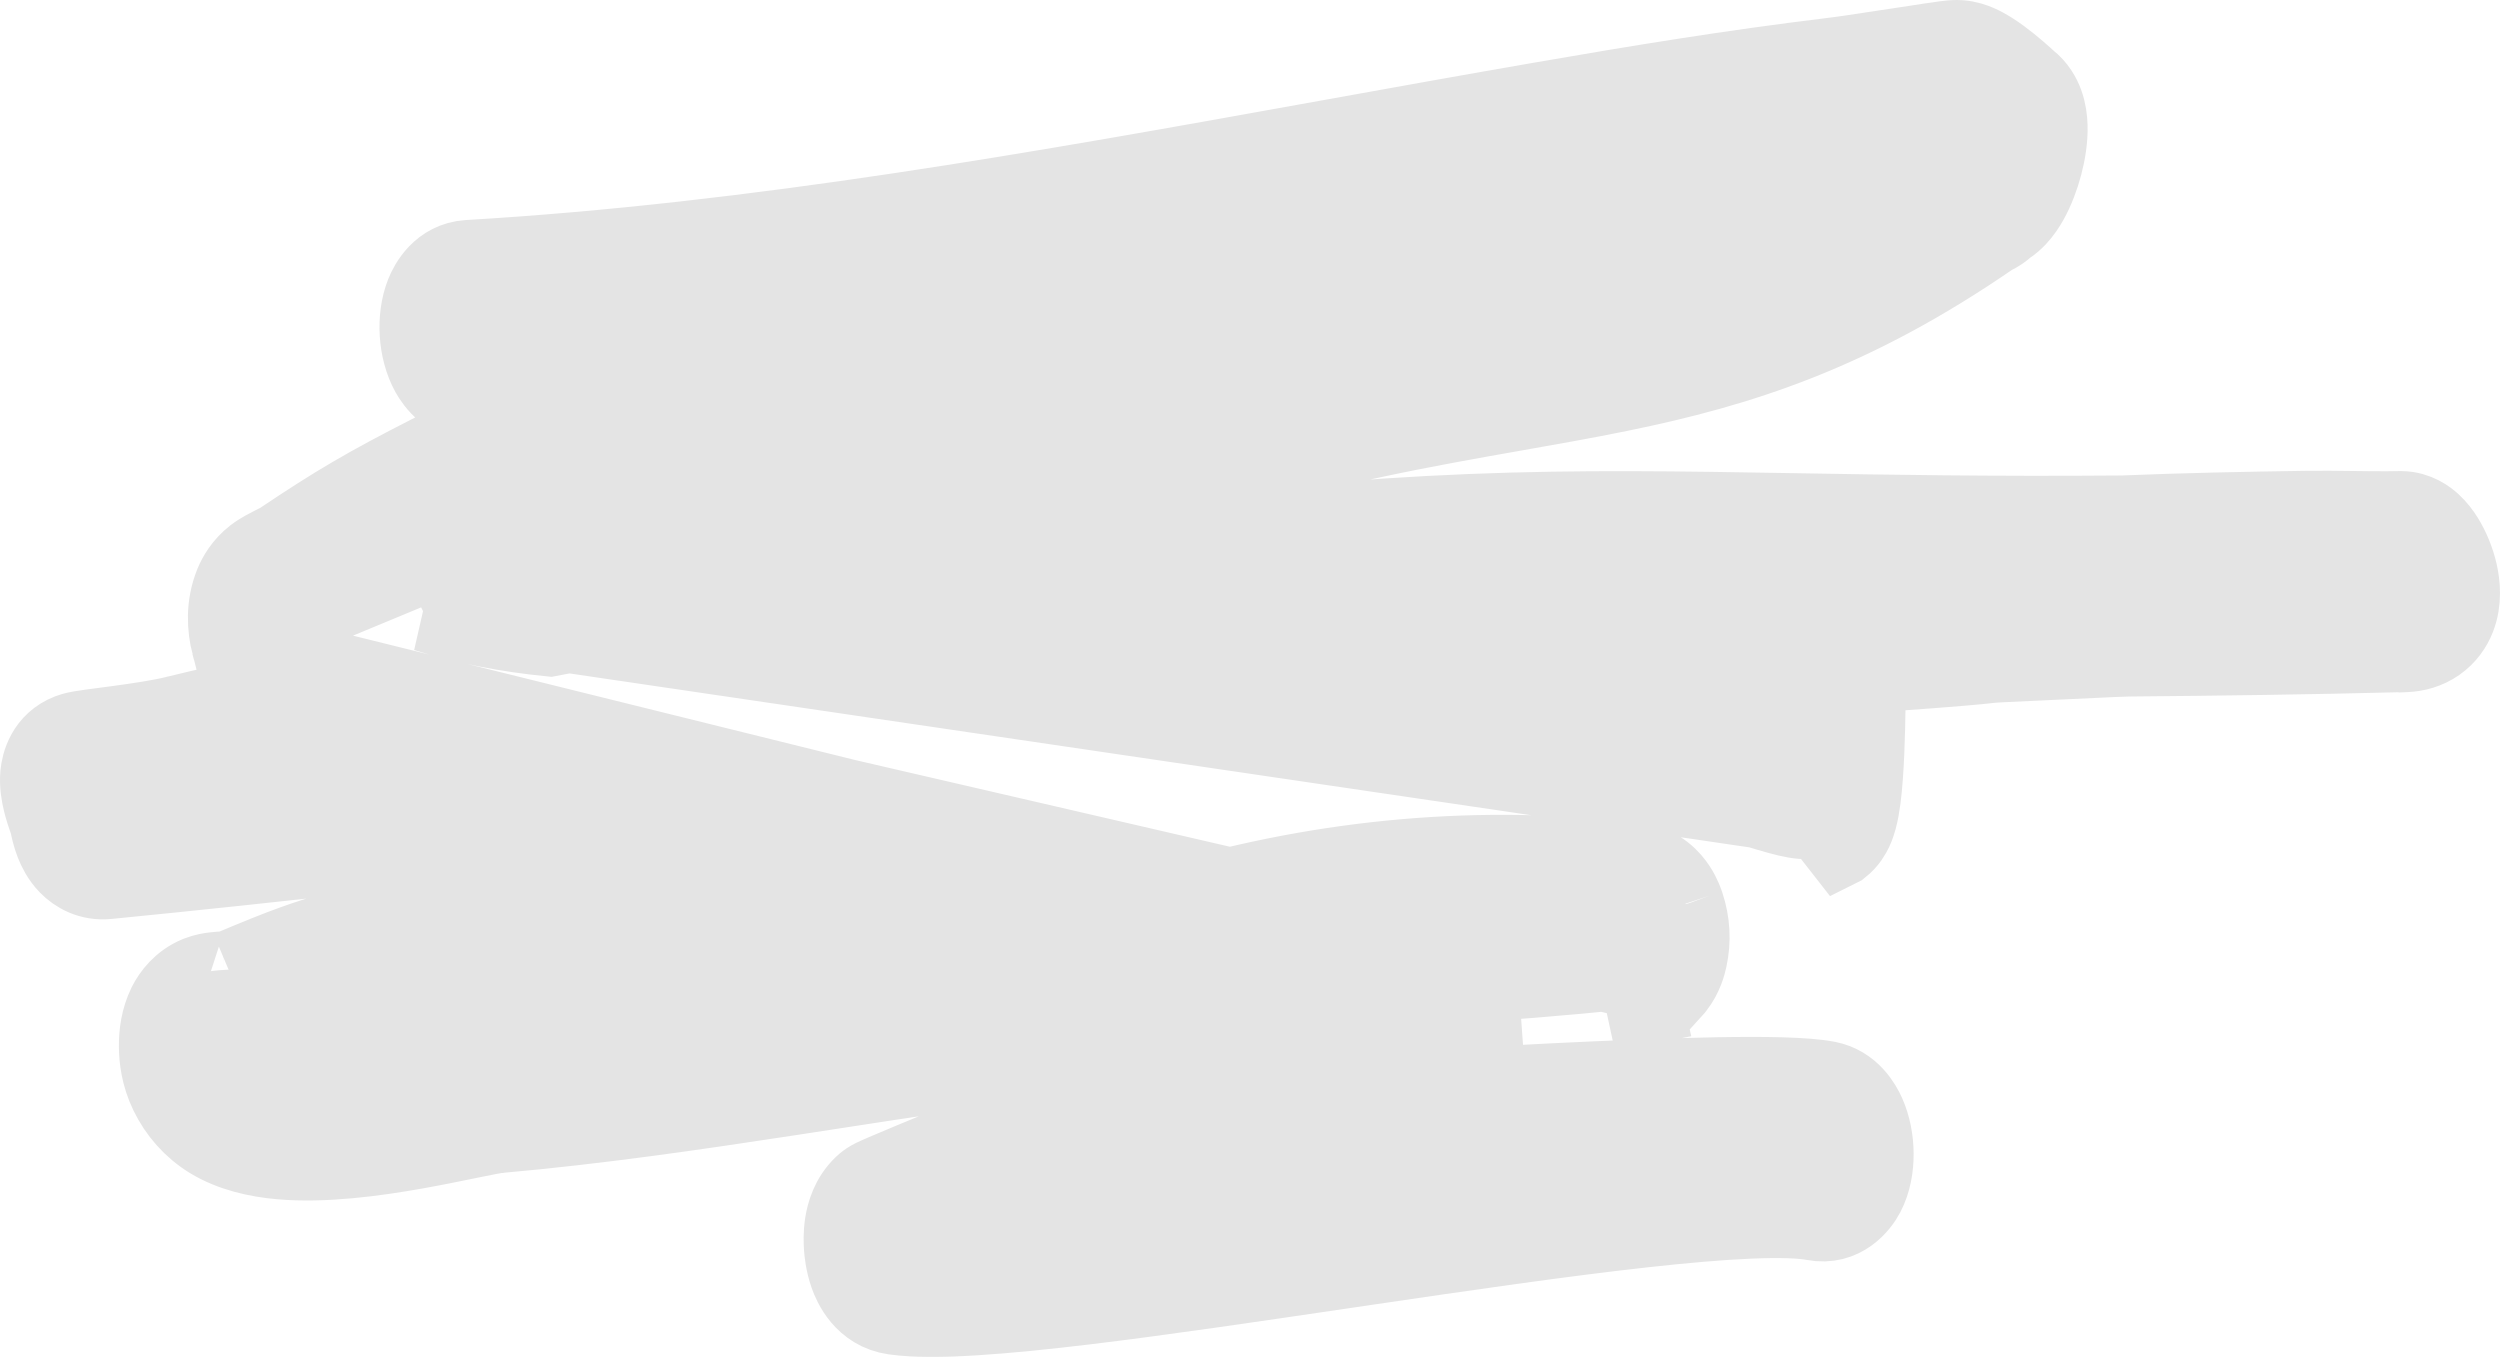 <?xml version="1.0" encoding="UTF-8"?> <svg xmlns="http://www.w3.org/2000/svg" viewBox="0 0 626.076 339.811" fill="none"><path d="M57.583 161.509C56.522 157.287 56.093 151.75 58.382 146.122L58.396 146.088L58.41 146.054C59.162 144.242 60.708 141.453 63.584 139.226L63.605 139.21L63.625 139.194C64.534 138.499 65.47 137.944 66.15 137.564C66.869 137.16 67.603 136.786 68.193 136.488C68.384 136.392 68.556 136.305 68.715 136.225C69.107 136.028 69.418 135.872 69.724 135.712C70.041 135.546 70.172 135.469 70.184 135.463C84.208 126.039 91.946 121.538 107.468 113.612C117.188 108.638 126.93 103.967 136.699 99.575C130.96 100.015 125.216 100.407 119.469 100.746C112.461 101.183 108.697 95.702 107.483 93.509C105.844 90.55 104.973 87.044 104.751 83.641L104.75 83.624L104.749 83.608C104.539 80.206 104.95 76.613 106.205 73.458C107.158 71.063 110.213 65.213 117.197 64.755L117.229 64.753L117.261 64.751C189.325 60.508 261 47.588 333.085 34.593C350.793 31.402 368.525 28.205 386.293 25.132L57.583 161.509ZM57.583 161.509C57.823 162.489 58.319 164.33 59.32 166.288C60.319 168.243 62.125 170.913 65.291 172.779C65.829 173.1 66.367 173.417 66.905 173.73C59.341 175.307 51.706 177 43.911 178.926L43.903 178.927L43.896 178.929C40.178 179.854 34.67 180.682 29.503 181.38C28.37 181.533 27.186 181.689 26.07 181.836C24.849 181.996 23.71 182.146 22.81 182.269C21.9 182.395 21.029 182.52 20.305 182.642C20.287 182.645 20.265 182.648 20.239 182.653C19.847 182.717 18.505 182.936 17.289 183.402C11.331 185.692 9.974 191.218 9.731 193.832C9.481 196.52 9.975 199.089 10.365 200.721C10.796 202.527 11.354 204.184 11.758 205.31C11.878 205.645 11.991 205.952 12.086 206.205C12.295 207.403 12.706 209.301 13.458 211.227C14.011 212.641 15.036 214.843 16.915 216.771C19.017 218.929 22.493 220.968 26.998 220.513C70.307 216.263 113.287 211.235 156.159 206.219C174.785 204.04 193.392 201.863 211.996 199.753M57.583 161.509L211.996 199.753M106.592 153.567C116.87 156.771 127.236 158.706 137.697 159.748C181.23 151.287 224.904 143.773 268.725 137.765L268.728 137.765C351.118 126.49 391.339 127.175 449.198 128.161C472.491 128.558 498.642 129.003 531.552 128.737C546.938 128.101 562.349 127.799 577.635 127.567L577.64 127.567C581.204 127.515 585.32 127.567 589.251 127.616C592.213 127.653 595.067 127.689 597.502 127.679L597.557 127.678L597.614 127.679C597.936 127.681 598.634 127.671 599.449 127.658L599.601 127.656C599.923 127.651 600.246 127.645 600.511 127.642C600.666 127.64 600.821 127.638 600.958 127.637C601.026 127.637 601.173 127.636 601.343 127.639C601.346 127.639 601.348 127.639 601.351 127.639C605.357 127.679 608.071 129.893 609.126 130.854C610.481 132.089 611.52 133.507 612.283 134.728C613.827 137.202 615.097 140.264 615.802 143.355C616.451 146.211 616.946 150.534 615.307 154.741C614.412 157.034 612.845 159.362 610.351 161.104C607.876 162.835 605.104 163.559 602.483 163.674L601.471 163.718L601.241 163.68C578.479 164.269 555.698 164.568 532.982 164.767C530.248 164.85 527.534 164.964 524.824 165.109L524.789 165.111L524.757 165.113C519.656 165.351 515.597 165.539 512.355 165.689C500.696 166.23 499.579 166.282 498.374 166.409C498.144 166.433 497.912 166.459 497.649 166.489C495.617 166.718 491.693 167.162 471.162 168.627C469.997 168.711 468.837 168.795 467.678 168.879C467.708 169.9 467.683 170.899 467.615 171.87C467.615 171.904 467.603 172.31 467.588 173.384C467.585 173.72 467.58 174.104 467.573 174.525C467.563 175.325 467.55 176.259 467.535 177.26C467.49 180.35 467.41 184.336 467.238 188.349C467.068 192.312 466.8 196.525 466.351 199.999C466.128 201.707 465.826 203.53 465.378 205.166C465.156 205.979 464.831 206.999 464.339 208.036C463.926 208.904 462.966 210.73 461.044 212.233C461.044 212.233 461.042 212.234 461.042 212.234L455.094 204.62C452.674 206.512 447.668 205.003 440.183 202.745L106.592 153.567ZM106.592 153.567C110.194 151.588 114.143 149.521 118.912 147.09L118.919 147.087L118.925 147.083C126.469 143.222 138.806 140.132 154.681 137.677C170.3 135.261 188.33 133.597 206.673 132.136C212.186 131.697 217.741 131.275 223.257 130.856C235.941 129.893 248.422 128.946 259.738 127.836C275.826 126.258 290.557 124.271 300.856 121.129C332.115 111.624 356.811 107.273 379.525 103.272C388.442 101.702 397.05 100.185 405.632 98.431C435.836 92.259 463.929 83.36 498.866 59.292C500.364 58.607 501.576 57.747 502.54 56.859C503.763 56.082 504.68 55.213 505.3 54.555C506.577 53.198 507.567 51.682 508.321 50.331C509.843 47.607 511.041 44.398 511.848 41.337C512.648 38.313 513.23 34.814 513.128 31.512C513.078 29.868 512.845 27.836 512.1 25.793C511.455 24.025 510.223 21.738 507.926 19.966C507.664 19.724 507.312 19.402 506.889 19.024C505.975 18.205 504.695 17.09 503.275 15.947C501.888 14.832 500.191 13.55 498.472 12.482C497.609 11.948 496.587 11.37 495.477 10.886C494.48 10.451 492.821 9.826 490.819 9.69C489.831 9.623 488.902 9.707 488.589 9.735L488.557 9.738C488.039 9.785 487.472 9.851 486.927 9.922C485.823 10.063 484.495 10.259 483.181 10.46C482.081 10.628 481.009 10.796 480.019 10.952C478.505 11.189 477.188 11.395 476.27 11.523L476.255 11.525L476.24 11.527C473.693 11.89 471.307 12.26 468.99 12.619C465.311 13.189 461.804 13.732 458.09 14.179L458.08 14.181C433.85 17.124 410.256 20.972 386.298 25.131L106.592 153.567ZM211.996 199.753C195.682 202.947 179.4 206.43 163.192 210.344L163.191 210.344C131 218.122 129.156 218.705 102.07 227.263C99.914 227.944 97.597 228.676 95.092 229.466C91.08 230.729 87.931 231.693 85.271 232.507C75.488 235.502 72.327 236.47 57.24 242.823C57.002 242.843 56.676 242.864 56.172 242.894L56.082 242.9C55.465 242.936 54.527 242.992 53.6 243.104C52.691 243.213 51.165 243.442 49.567 244.068L49.473 244.105L49.38 244.144C45.238 245.867 42.86 249.101 41.677 251.445L41.651 251.495L41.625 251.548C39.89 255.089 39.41 258.808 39.44 262.105L39.44 262.105C39.465 264.964 39.88 269.29 42.134 273.914C44.384 278.548 47.912 282.662 52.632 285.538L52.643 285.546L52.654 285.553C57.884 288.72 64.149 290.164 70.196 290.697C81.089 291.669 93.835 289.944 104.034 288.133C108.806 287.285 113.233 286.375 116.837 285.636C117.159 285.571 117.474 285.506 117.782 285.441C121.879 284.601 124.116 284.174 125.026 284.096L125.036 284.096L125.047 284.094C149.536 281.929 173.848 278.39 197.902 274.711C201.571 274.149 205.232 273.587 208.887 273.022C226.435 270.317 243.841 267.636 261.27 265.411C261.747 266.459 262.322 267.511 263.014 268.54L263.042 268.578L263.067 268.615C264.652 270.917 266.851 272.697 268.9 274.026C268.186 274.321 267.431 274.631 266.638 274.956C265.049 275.608 263.317 276.318 261.487 277.071C257.091 278.875 252.127 280.915 247.184 282.946C240.184 285.828 233.207 288.707 227.932 290.909C225.299 292.009 223.062 292.951 221.449 293.643C220.65 293.986 219.958 294.291 219.431 294.528C219.178 294.643 218.89 294.776 218.622 294.908C218.496 294.971 218.282 295.078 218.041 295.213C217.923 295.281 217.718 295.398 217.475 295.553L217.468 295.558C217.315 295.658 216.715 296.043 216.062 296.658L216.047 296.673L216.032 296.688C212.656 299.892 211.599 303.941 211.212 306.382C210.802 308.969 210.909 311.299 210.998 312.521C211.059 313.428 211.316 316.312 212.381 319.334C213.212 321.691 216.097 328.504 223.877 329.601C229.106 330.341 236.159 330.258 244.002 329.773C252.025 329.279 261.51 328.316 271.887 327.067C291.042 324.76 313.653 321.418 336.362 318.064C338.249 317.787 340.138 317.507 342.025 317.229C366.706 313.588 391.174 310.026 411.548 307.772C421.735 306.645 430.765 305.858 438.201 305.545C445.824 305.223 451.105 305.433 454.136 306.008C461.597 307.44 465.903 301.836 467.328 299.112C468.982 295.958 469.59 292.289 469.567 288.915C469.547 285.473 468.872 281.964 467.53 278.94C466.503 276.633 463.696 271.555 457.693 270.395L457.68 270.392C452.154 269.335 441.672 269.218 430.051 269.42C417.984 269.628 403.425 270.225 388.955 270.932C375.268 271.605 361.777 272.367 350.415 273.007C344.519 273.342 339.198 273.642 334.722 273.879C334.432 270.512 333.467 266.019 330.488 261.882C329.783 260.9 328.939 259.963 327.974 259.071C338.953 258.233 349.965 257.431 360.138 256.694C363.994 256.411 367.73 256.141 371.297 255.879C371.299 255.879 371.302 255.879 371.302 255.879L370.6 246.24M211.996 199.753L419.269 247.709L419.489 247.467L419.688 247.211C421.85 244.462 422.59 241.474 422.885 240.125L422.885 240.125C423.892 235.522 423.607 230.948 422.143 226.552L422.13 226.515L422.118 226.477C422.14 226.546 422.045 226.267 421.963 226.034C421.865 225.766 421.738 225.425 421.573 225.037C421.253 224.282 420.758 223.251 420.036 222.154C418.731 220.17 415.69 216.537 410.314 215.826L410.271 215.82L410.231 215.815C371.237 210.991 332.098 214.605 294.273 225.647M370.6 246.24C388.095 244.993 406.03 243.381 409.854 242.526M370.6 246.24C367.043 246.501 363.314 246.772 359.46 247.053C344.417 248.146 327.482 249.378 311.529 250.665L370.6 246.24ZM409.854 242.526L411.896 251.973C411.906 251.97 411.918 251.968 411.928 251.965C411.938 251.963 411.948 251.96 411.958 251.958L409.854 242.526ZM409.854 242.526C411.188 242.238 411.901 241.453 412.093 241.24C412.873 240.249 413.238 239.017 413.445 238.064C414.07 235.206 413.903 232.4 412.973 229.61L412.958 229.562C412.753 228.956 411.673 225.755 409.041 225.406C371.117 220.714 332.983 224.287 296.058 235.194M296.058 235.194L295.253 225.564C294.926 225.591 294.598 225.619 294.273 225.647M296.058 235.194C290.599 235.652 285.398 236.16 280.58 236.644L294.273 225.647M296.058 235.194L293.324 225.926C293.638 225.832 293.956 225.739 294.273 225.647M57.644 242.777C57.645 242.778 57.624 242.782 57.576 242.789C57.619 242.78 57.643 242.777 57.644 242.777Z" fill="#E4E4E4" stroke="#E4E4E4" stroke-width="19.327"></path></svg> 